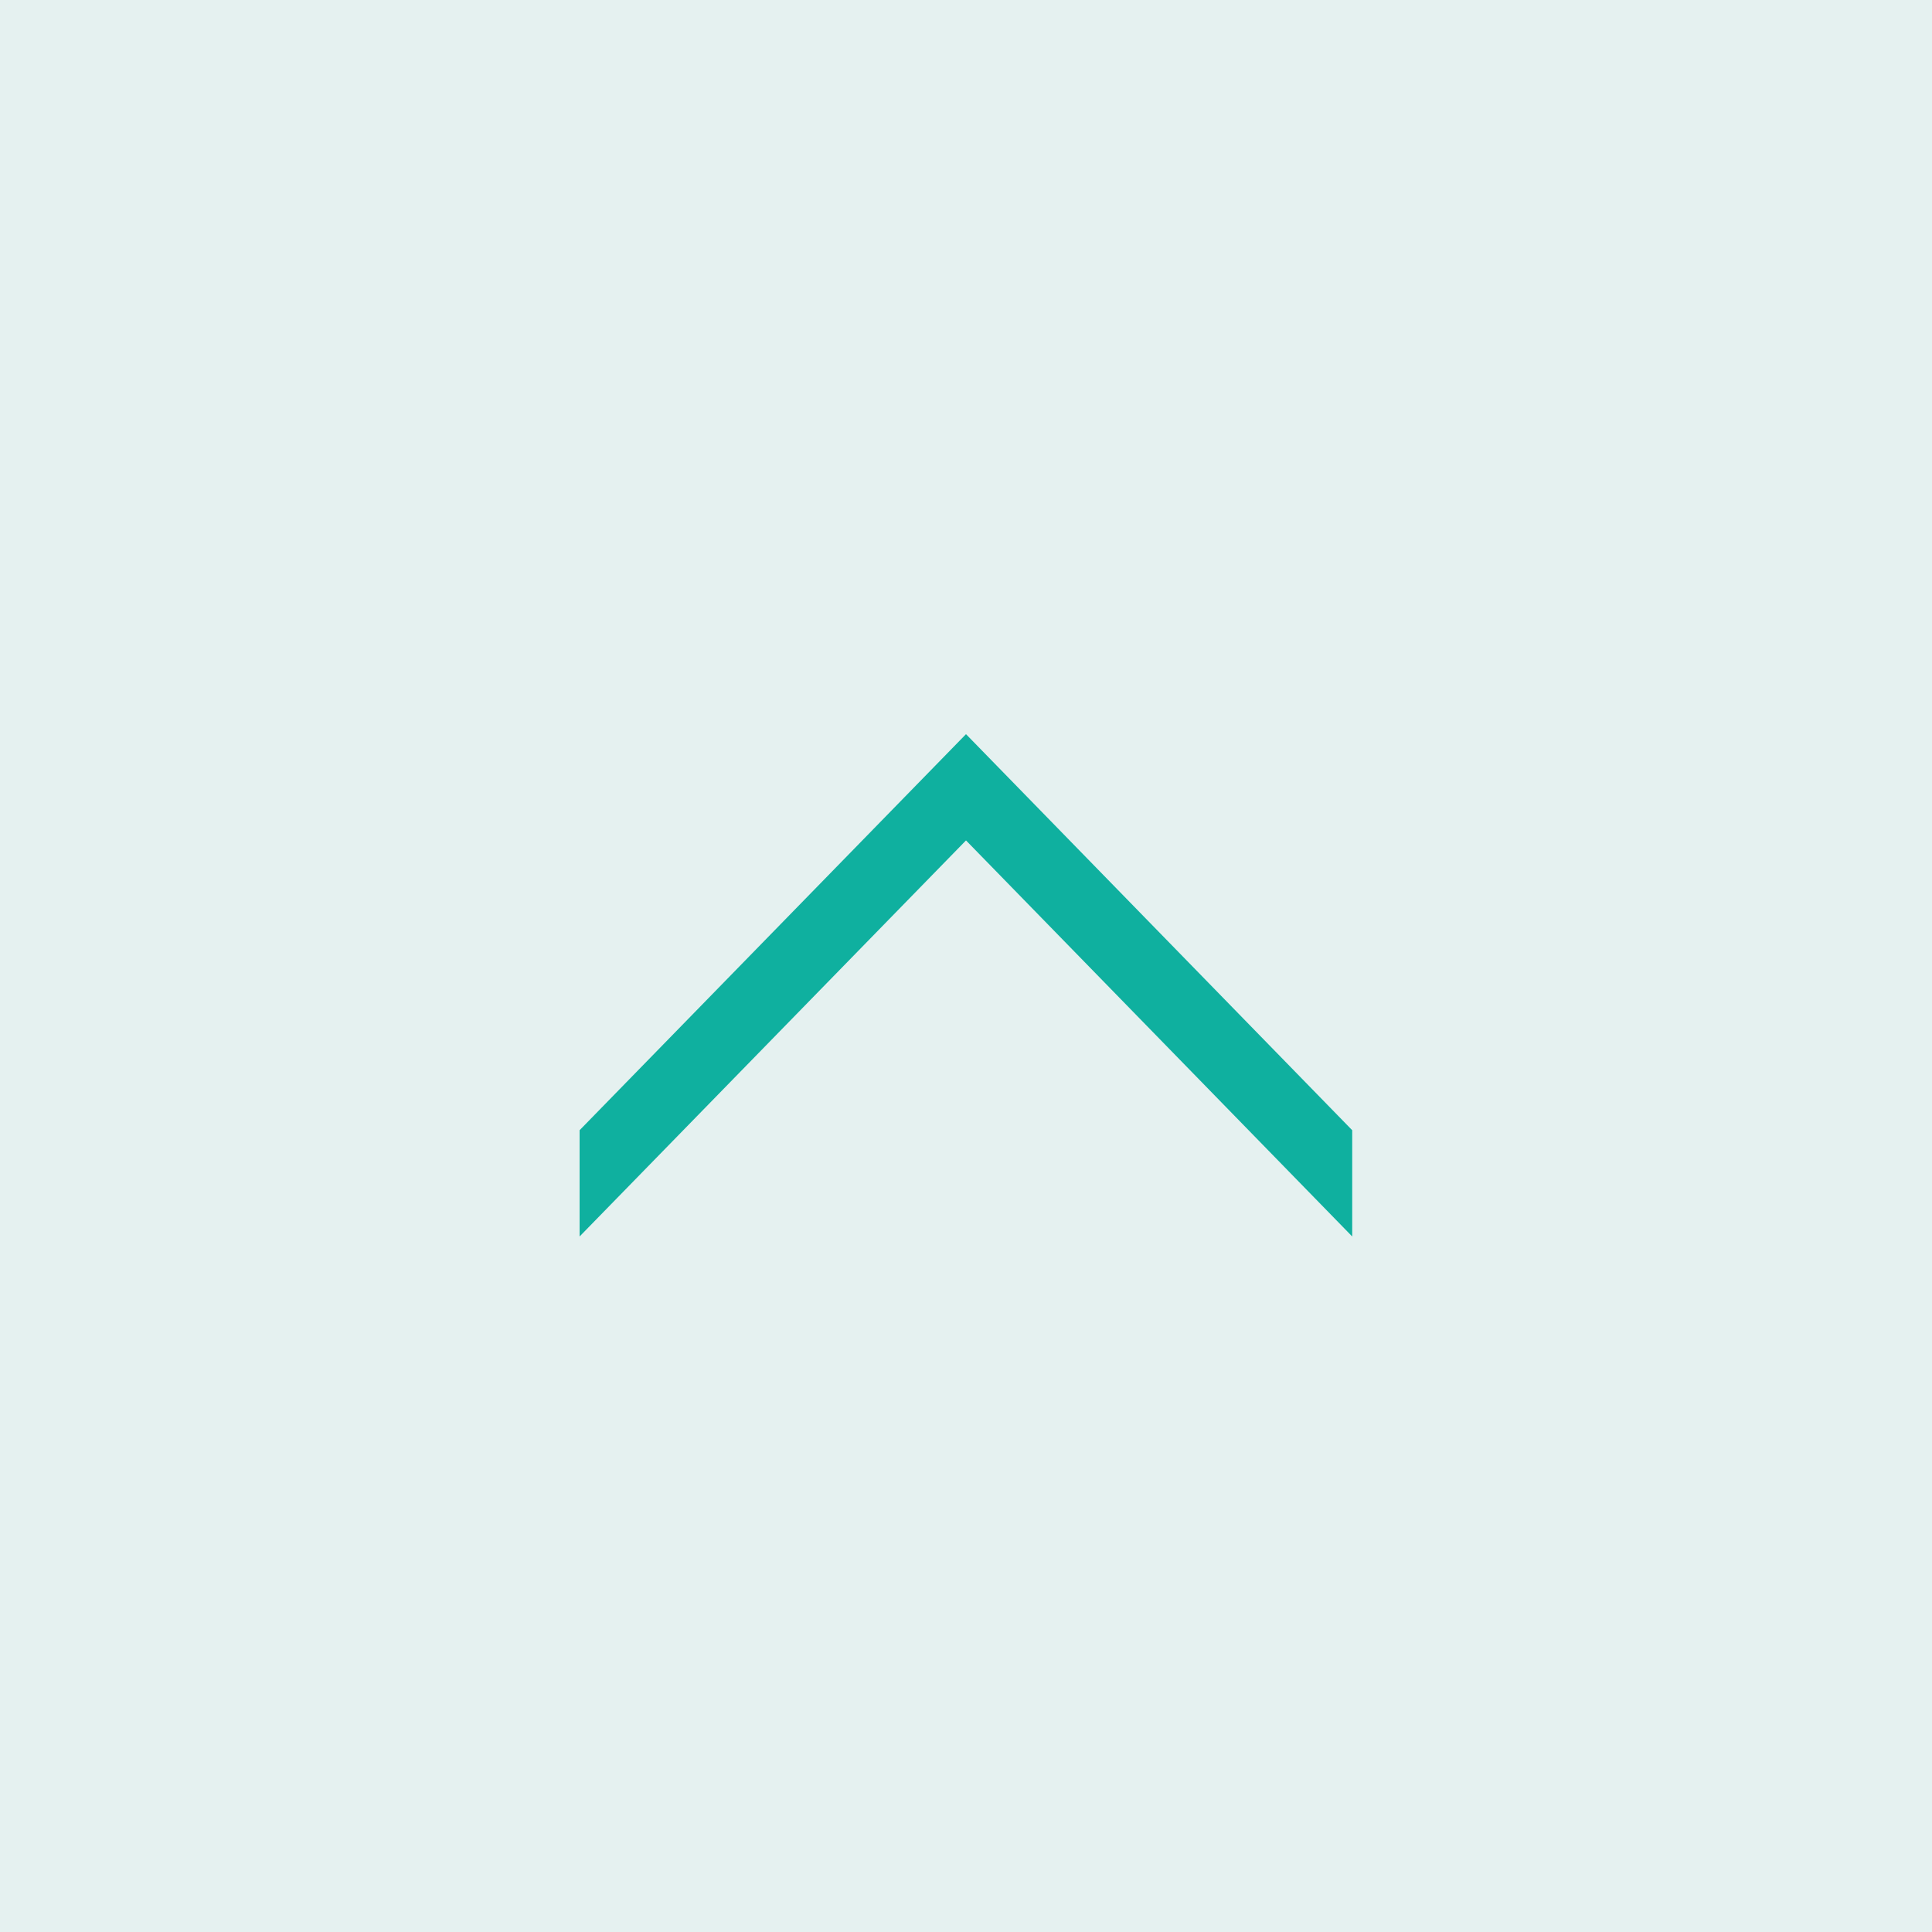 <svg xmlns="http://www.w3.org/2000/svg" width="50" height="50" viewBox="0 0 100 100"><path fill="#e5f1f0" d="M0 0h100v100H0z"/><path d="M30 64l20-20.5L69.99 64v-5.5L50 38 30 58.5V64z" fill="#0fb09f" fill-rule="evenodd"/></svg>
